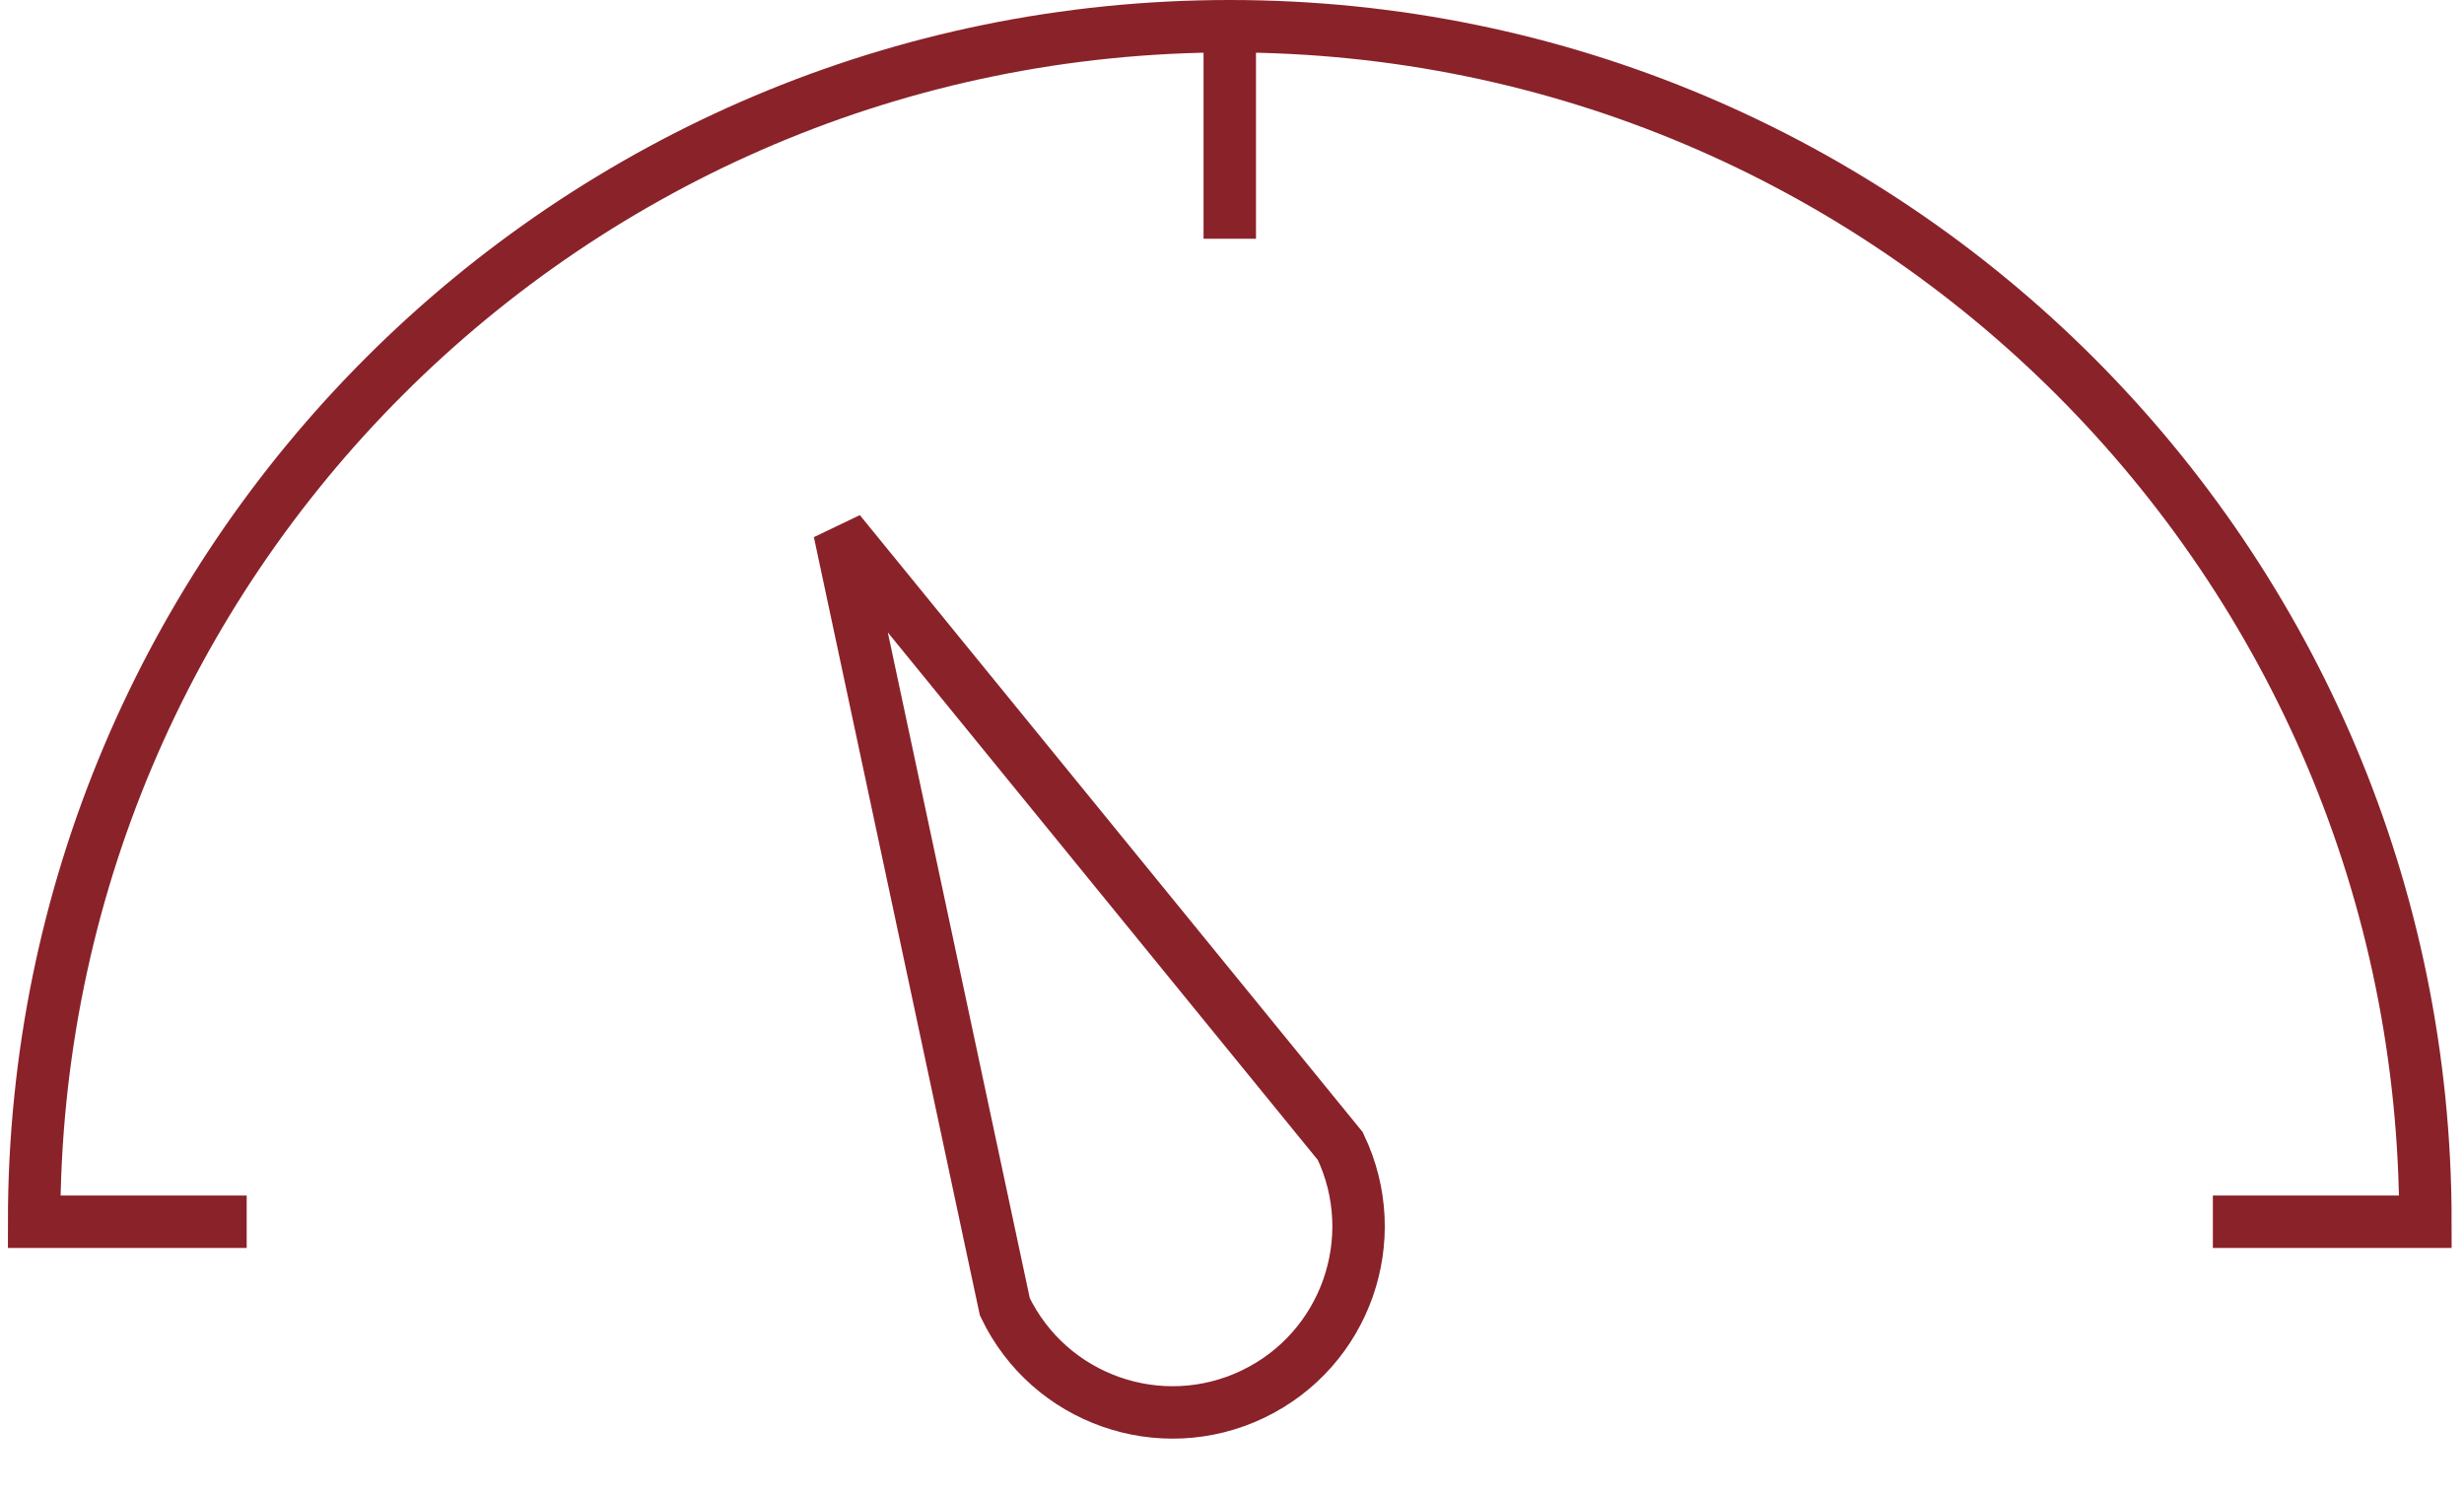 <?xml version="1.0" encoding="UTF-8"?> <svg xmlns="http://www.w3.org/2000/svg" width="94" height="57" viewBox="0 0 94 57" fill="none"><path d="M46.915 1C21.723 1 1.302 21.422 1.302 46.613H9.411M46.915 1C72.106 1 92.528 21.422 92.528 46.613H84.419M46.915 1V9.109" stroke="#8A222A" stroke-width="2"></path><path d="M47.799 53.191C51.333 51.497 52.824 47.259 51.13 43.726L32.027 20.285L38.334 49.859C40.028 53.393 44.265 54.885 47.799 53.191Z" stroke="#8A222A" stroke-width="2"></path></svg> 